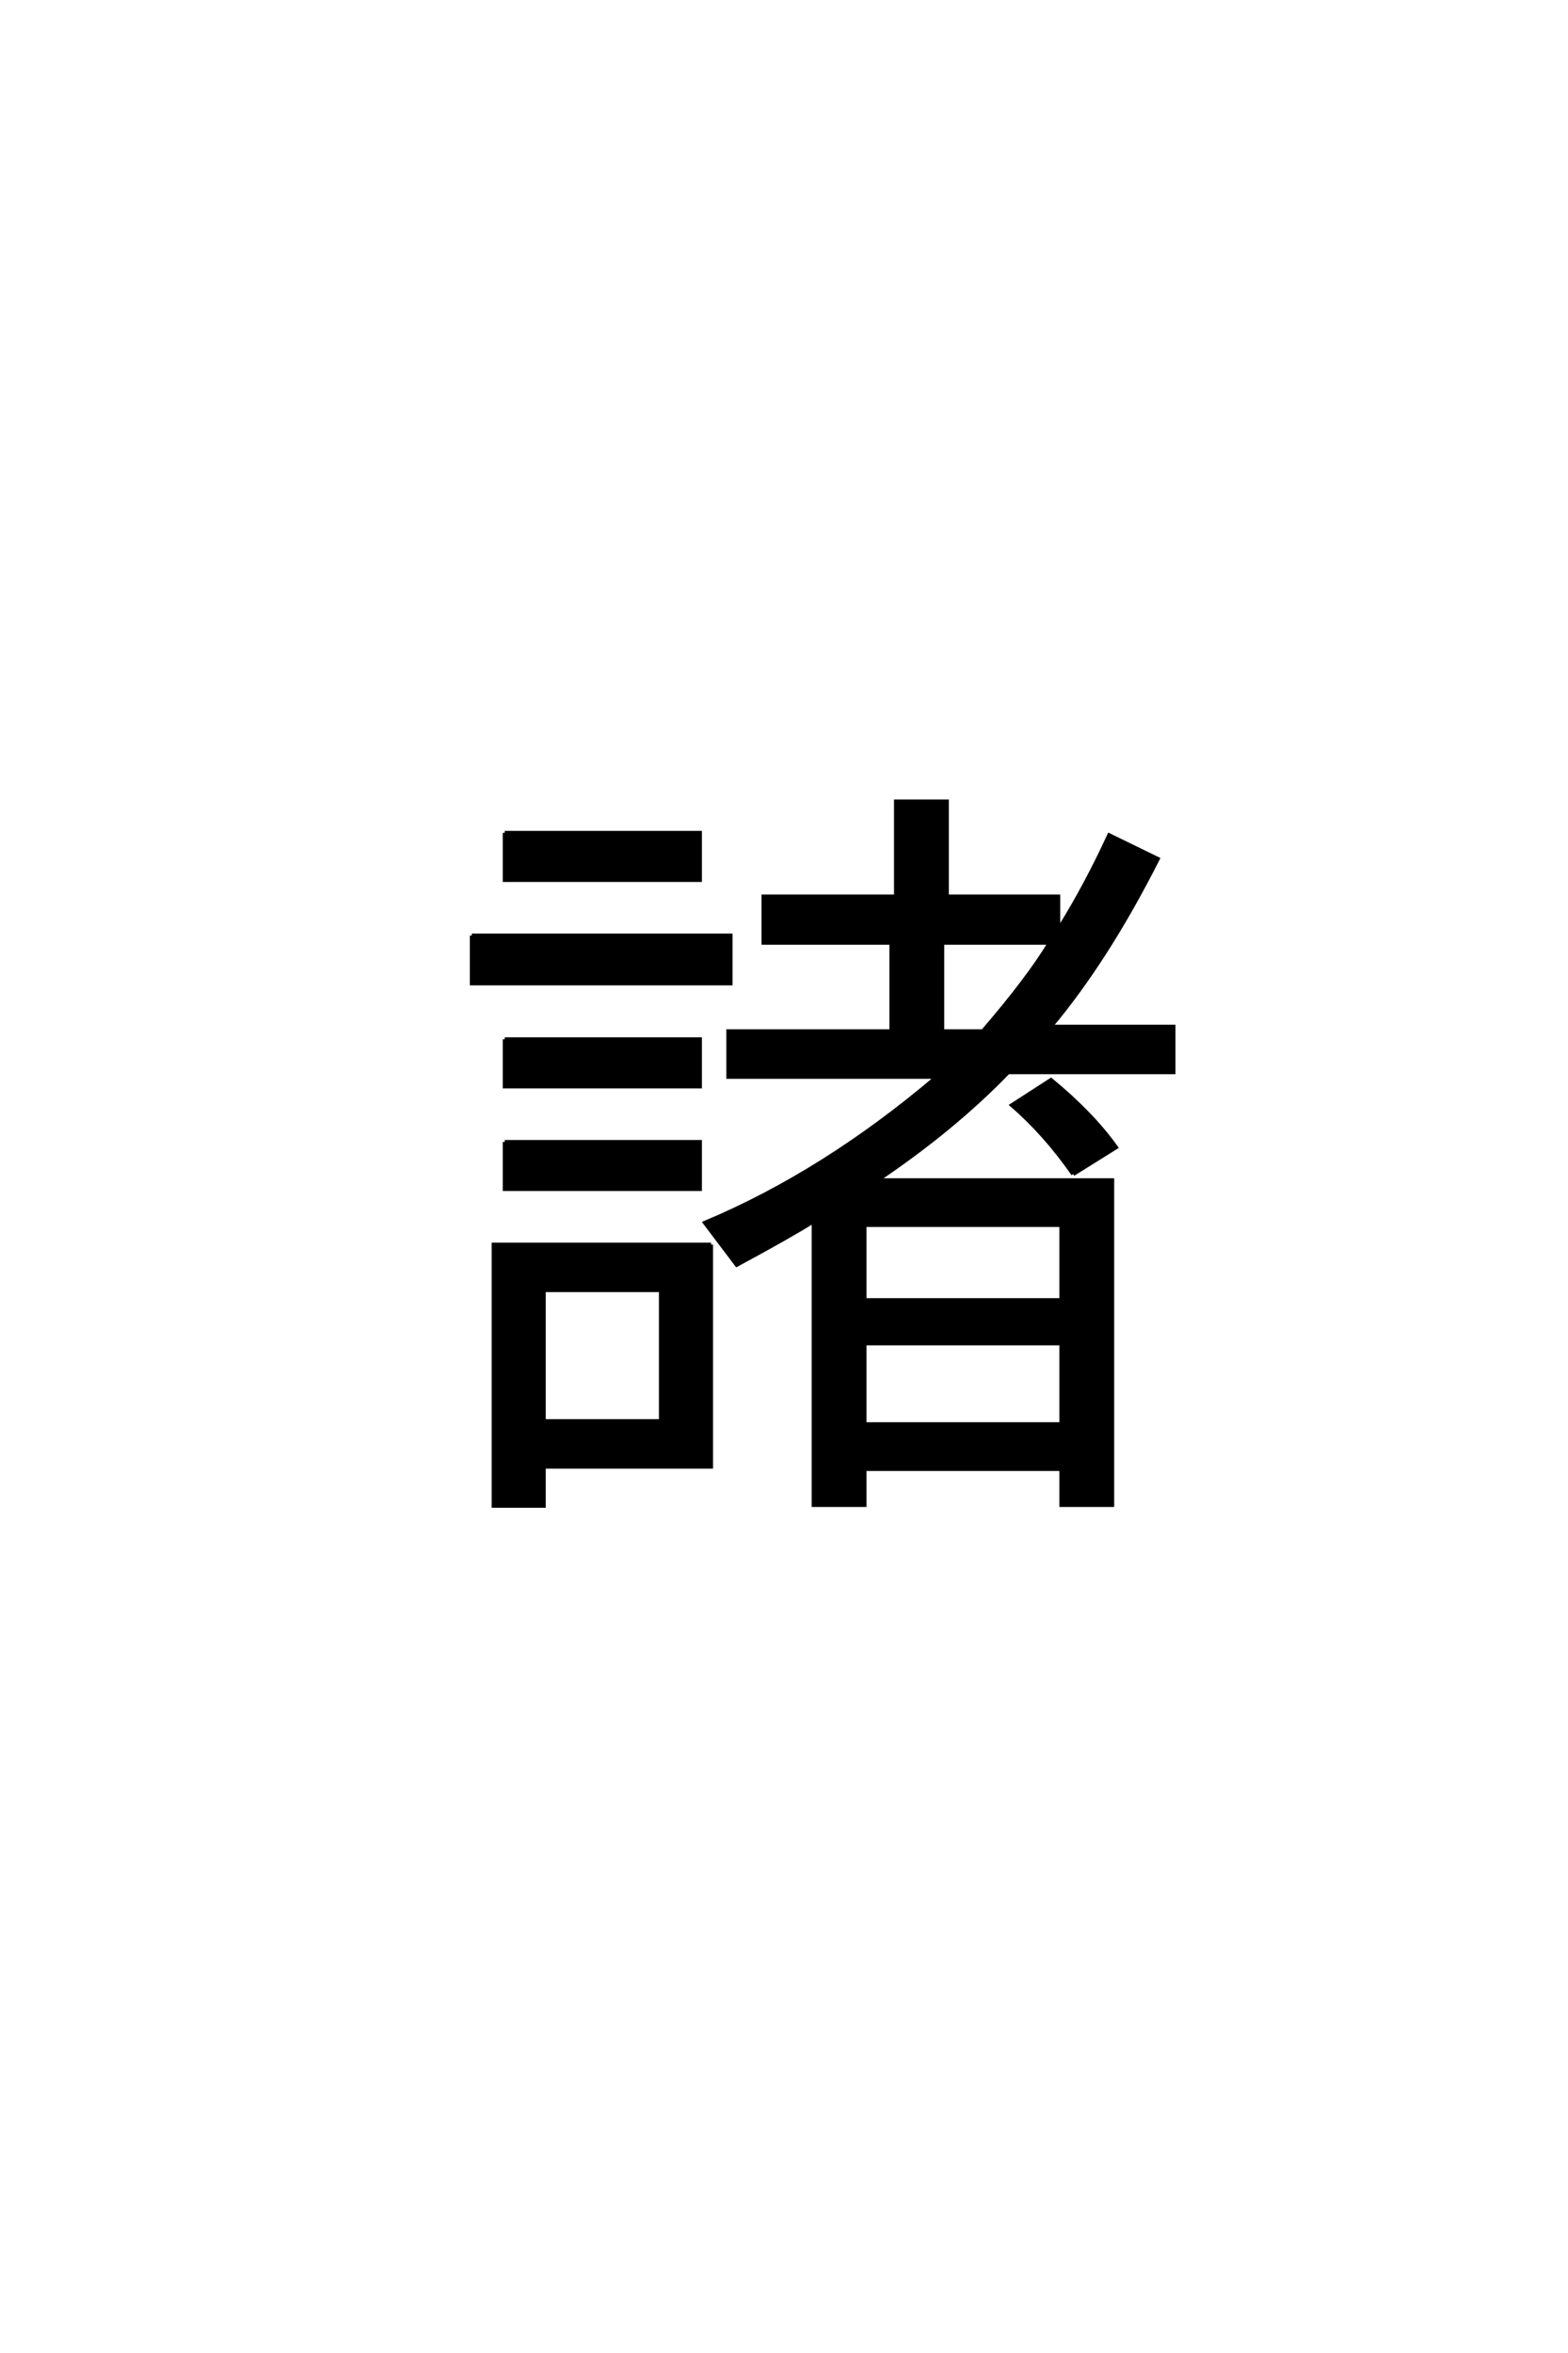 <?xml version='1.0' encoding='UTF-8'?>
<!DOCTYPE svg PUBLIC "-//W3C//DTD SVG 1.0//EN"
"http://www.w3.org/TR/2001/REC-SVG-20010904/DTD/svg10.dtd">

<svg xmlns='http://www.w3.org/2000/svg' version='1.0' width='40.0' height='60.0'>

 <g transform='scale(0.1 -0.1) translate(110.0 -370.0)'>
  <path d='M159.969 132.625
Q160.156 133.016 160.547 133.797
Q167.094 144.344 172.953 157.031
L185.359 150.984
Q172.359 125.297 158.016 108.203
L189.359 108.203
L189.359 96.578
L147.172 96.578
Q133.203 82.125 113.766 69.047
L173.734 69.047
L173.734 -13.766
L160.75 -13.766
L160.75 -4.594
L110.547 -4.594
L110.547 -13.766
L97.562 -13.766
L97.562 58.594
Q91.5 54.781 77.938 47.469
L69.828 58.203
Q100.297 71 129 95.406
L75.781 95.406
L75.781 107.031
L117.391 107.031
L117.391 129.594
L84.766 129.594
L84.766 141.406
L118.562 141.406
L118.562 165.625
L131.547 165.625
L131.547 141.406
L159.969 141.406
L159.969 132.625
L159.969 132.625
M157.812 129.594
L130.375 129.594
L130.375 107.031
L140.719 107.031
Q152.25 120.406 157.812 129.594
Q152.25 120.406 157.812 129.594
M110.547 57.625
L110.547 38.484
L160.75 38.484
L160.75 57.625
L110.547 57.625
L110.547 57.625
M110.547 27.438
L110.547 6.844
L160.75 6.844
L160.75 27.438
L110.547 27.438
L110.547 27.438
M71.391 52.641
L71.391 -4
L28.719 -4
L28.719 -13.969
L15.922 -13.969
L15.922 52.641
L71.391 52.641
L71.391 52.641
M28.719 41.016
L28.719 7.625
L58.594 7.625
L58.594 41.016
L28.719 41.016
L28.719 41.016
M18.75 157.625
L68.562 157.625
L68.562 145.609
L18.75 145.609
L18.75 157.625
L18.75 157.625
M10.359 131.453
L76.375 131.453
L76.375 119.234
L10.359 119.234
L10.359 131.453
L10.359 131.453
M18.75 104.984
L68.562 104.984
L68.562 92.969
L18.75 92.969
L18.75 104.984
L18.75 104.984
M18.75 78.812
L68.562 78.812
L68.562 66.797
L18.75 66.797
L18.75 78.812
L18.75 78.812
M163.766 70.609
Q156.547 80.953 148.141 88.188
L158.109 94.625
Q168.562 86.031 174.703 77.438
L163.766 70.609
' style='fill: #000000; stroke: #000000'/>
 </g>
</svg>
